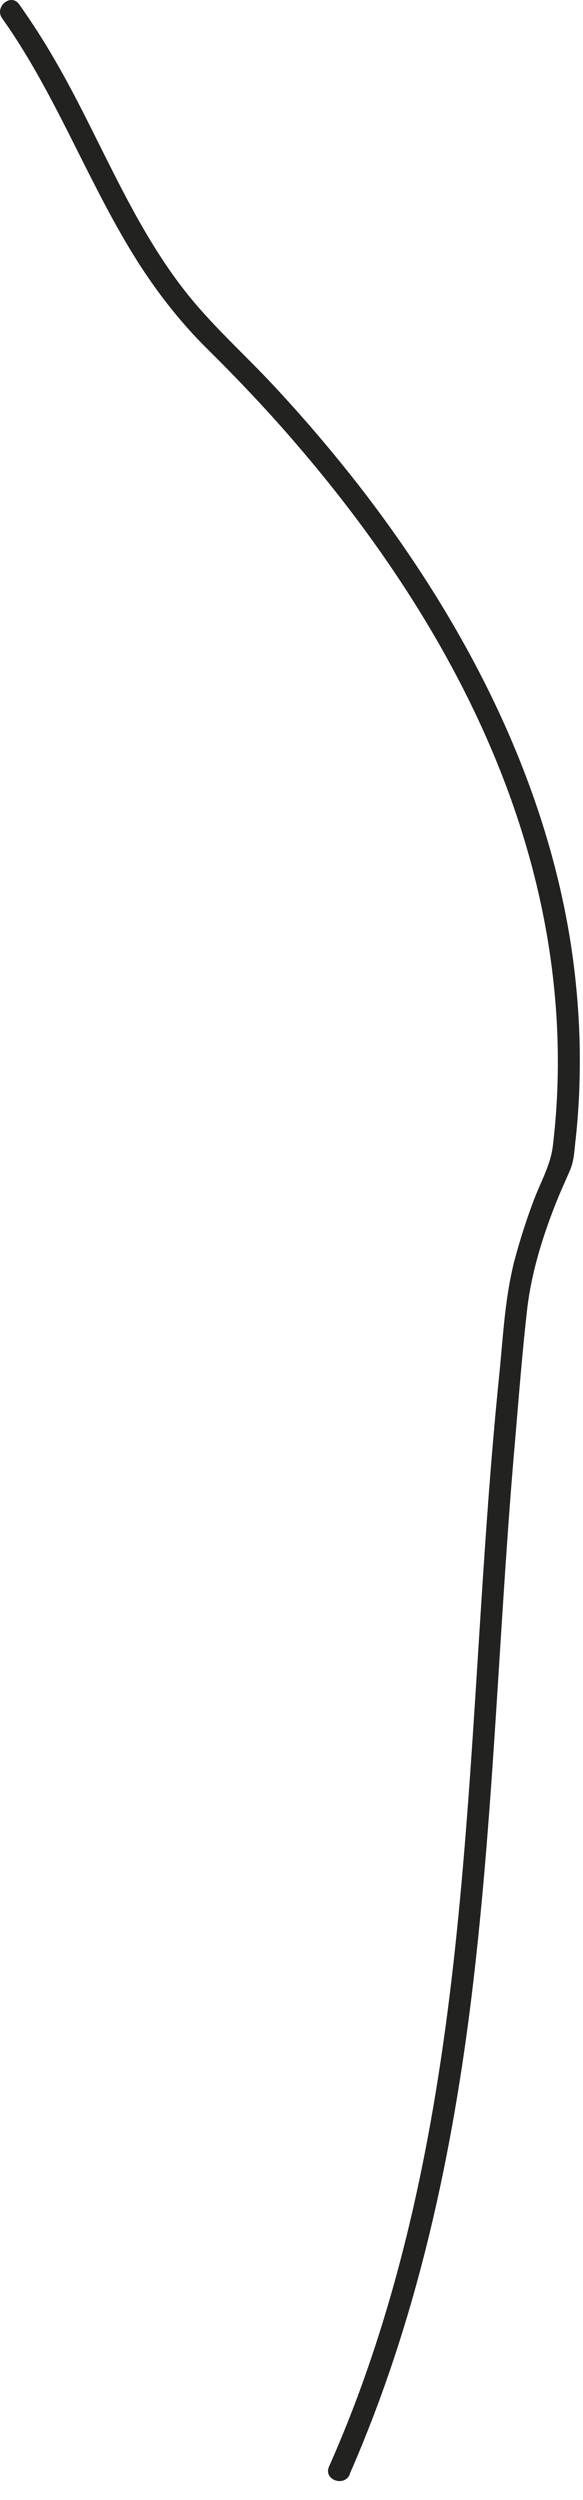 <?xml version="1.0" encoding="utf-8"?>
<svg xmlns="http://www.w3.org/2000/svg" fill="none" height="100%" overflow="visible" preserveAspectRatio="none" style="display: block;" viewBox="0 0 21 90" width="100%">
<path d="M12.591 89.075C15.131 83.285 16.411 77.065 17.111 70.805C17.821 64.485 18.001 58.115 18.561 51.775C18.691 50.245 18.811 48.715 18.981 47.195C19.141 45.765 19.591 44.355 20.141 43.025C20.271 42.715 20.411 42.415 20.541 42.105C20.691 41.755 20.691 41.335 20.741 40.965C20.821 40.205 20.871 39.435 20.881 38.665C20.911 37.125 20.801 35.575 20.571 34.045C19.631 27.925 16.671 22.295 12.901 17.445C11.941 16.215 10.931 15.035 9.871 13.895C8.791 12.735 7.601 11.685 6.631 10.435C4.671 7.915 3.561 4.875 1.961 2.135C1.571 1.455 1.141 0.795 0.691 0.155C0.391 -0.265 -0.219 0.255 0.081 0.665C1.921 3.255 3.041 6.245 4.671 8.955C5.471 10.285 6.401 11.515 7.511 12.605C8.611 13.695 9.681 14.825 10.691 16.005C14.691 20.655 18.001 26.095 19.391 32.125C20.081 35.125 20.281 38.215 19.911 41.275C19.821 41.975 19.441 42.615 19.201 43.275C18.941 43.975 18.711 44.695 18.521 45.415C18.181 46.765 18.121 48.135 17.981 49.515C17.341 55.785 17.161 62.085 16.571 68.355C15.991 74.565 14.981 80.765 12.751 86.615C12.471 87.345 12.171 88.075 11.851 88.795C11.641 89.265 12.391 89.545 12.601 89.075H12.591Z" fill="#222221" id="Vector"/>
</svg>